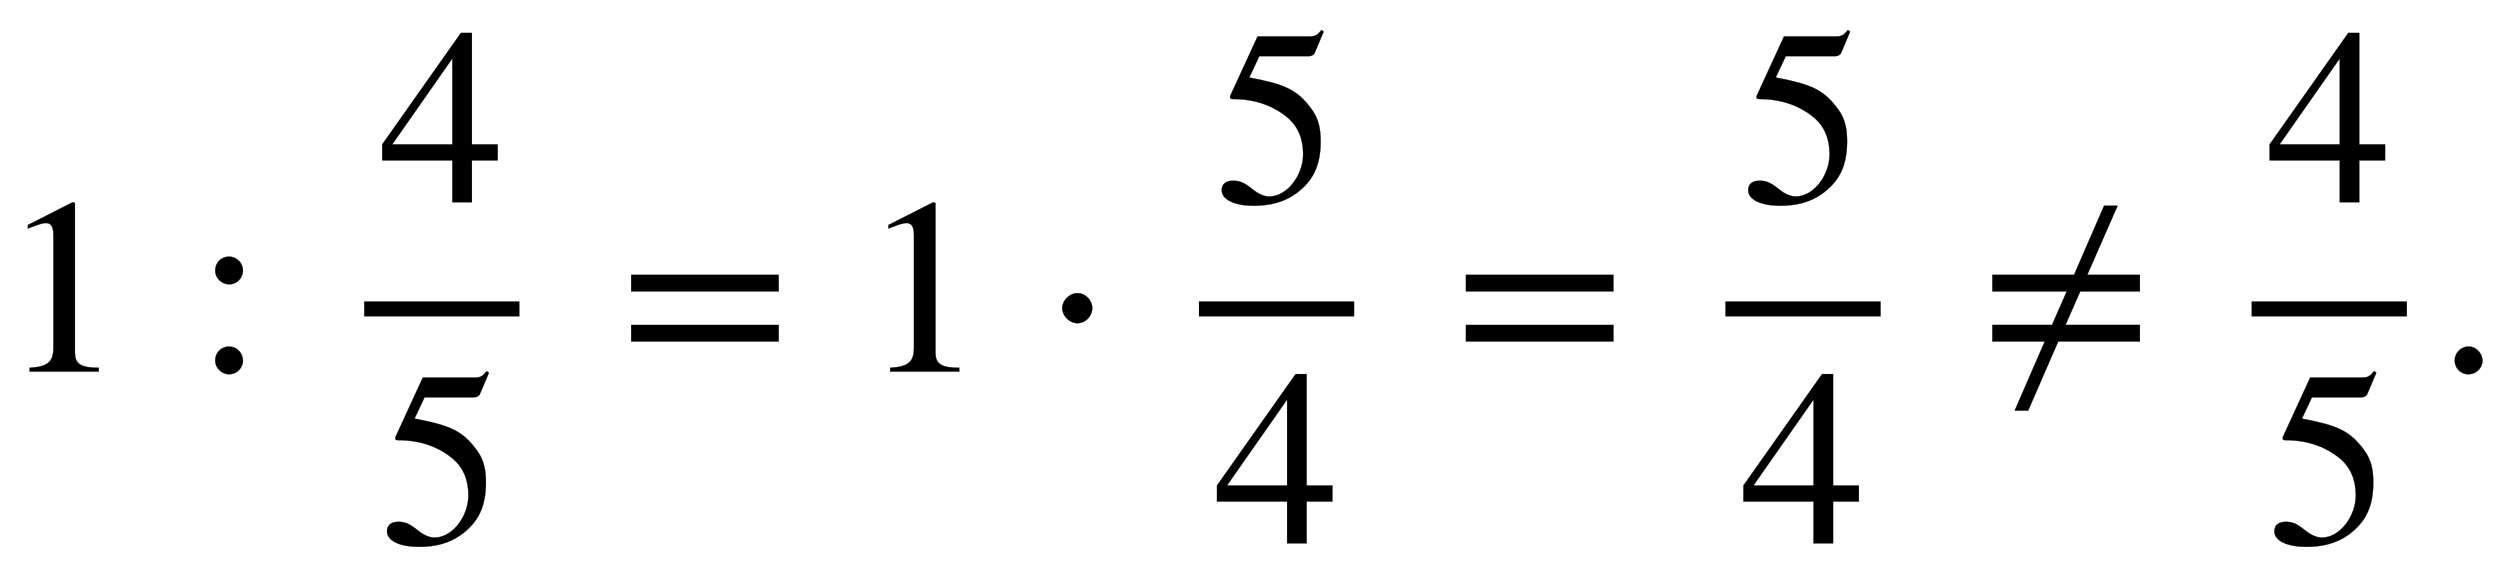 <svg xmlns="http://www.w3.org/2000/svg" xmlns:xlink="http://www.w3.org/1999/xlink" data-style="vertical-align:-1.794ex" width="23.183ex" height="5.239ex" aria-labelledby="MathJax-SVG-1-Title" viewBox="0 -1483.5 9981.7 2255.8"><defs aria-hidden="true"><path id="a" stroke-width="1" d="M394 0H118v15c74 4 95 25 95 80v449c0 34-9 49-30 49-10 0-27-5-45-12l-27-10v14l179 91 9-3V76c0-43 20-61 95-61V0z"/><path id="b" stroke-width="1" d="M192 403c0-30-25-55-55-55s-56 25-56 55c0 32 24 56 56 56 30 0 55-26 55-56zm0-359c0-30-25-55-55-55S81 14 81 44c0 32 24 56 56 56 30 0 55-26 55-56z"/><path id="c" stroke-width="1" d="M473 167H370V0h-78v167H12v64l314 445h44V231h103v-64zm-181 64v343L52 231h240z"/><path id="d" stroke-width="1" d="M438 681l-36-85c-3-7-11-13-27-13H181l-40-85c143-27 193-49 250-128 26-36 35-74 35-127 0-96-30-158-98-208-47-34-102-49-170-49C83-14 31 10 31 48c0 25 17 38 45 38 23 0 42-5 74-31 28-23 51-32 71-32 70 0 135 83 135 169 0 64-22 114-67 150-47 38-117 70-213 70-9 0-12 2-12 8 0 2 1 5 1 5l109 237h207c23 0 32 5 48 26z"/><path id="e" stroke-width="1" d="M637 320H48v66h589v-66zm0-200H48v66h589v-66z"/><path id="f" stroke-width="1" d="M203 253c0-32-27-60-59-60-33 0-61 30-61 60s28 60 61 60c32 0 59-28 59-60z"/><path id="g" stroke-width="1" d="M637 120H311L191-156h-54l120 276H48v66h238l59 134H48v66h326l120 276h54L427 386h210v-66H399l-59-134h297v-66z"/><path id="h" stroke-width="1" d="M181 43c0-29-26-54-56-54-31 0-55 24-55 55s25 56 56 56c29 0 55-27 55-57z"/></defs><g fill="currentColor" stroke="currentColor" stroke-width="0" aria-hidden="true" transform="scale(1 -1)"><use xlink:href="#a"/><use x="778" xlink:href="#b"/><g transform="translate(1454)"><path stroke="none" d="M0 220h620v60H0z"/><use x="60" y="676" xlink:href="#c"/><use x="60" y="-686" xlink:href="#d"/></g><use x="2472" xlink:href="#e"/><use x="3436" xlink:href="#a"/><use x="4158" xlink:href="#f"/><g transform="translate(4787)"><path stroke="none" d="M0 220h620v60H0z"/><use x="60" y="676" xlink:href="#d"/><use x="60" y="-686" xlink:href="#c"/></g><use x="5805" xlink:href="#e"/><g transform="translate(6889)"><path stroke="none" d="M0 220h620v60H0z"/><use x="60" y="676" xlink:href="#d"/><use x="60" y="-686" xlink:href="#c"/></g><use x="7907" xlink:href="#g"/><g transform="translate(8990)"><path stroke="none" d="M0 220h620v60H0z"/><use x="60" y="676" xlink:href="#c"/><use x="60" y="-686" xlink:href="#d"/></g><use x="9731" xlink:href="#h"/></g></svg>